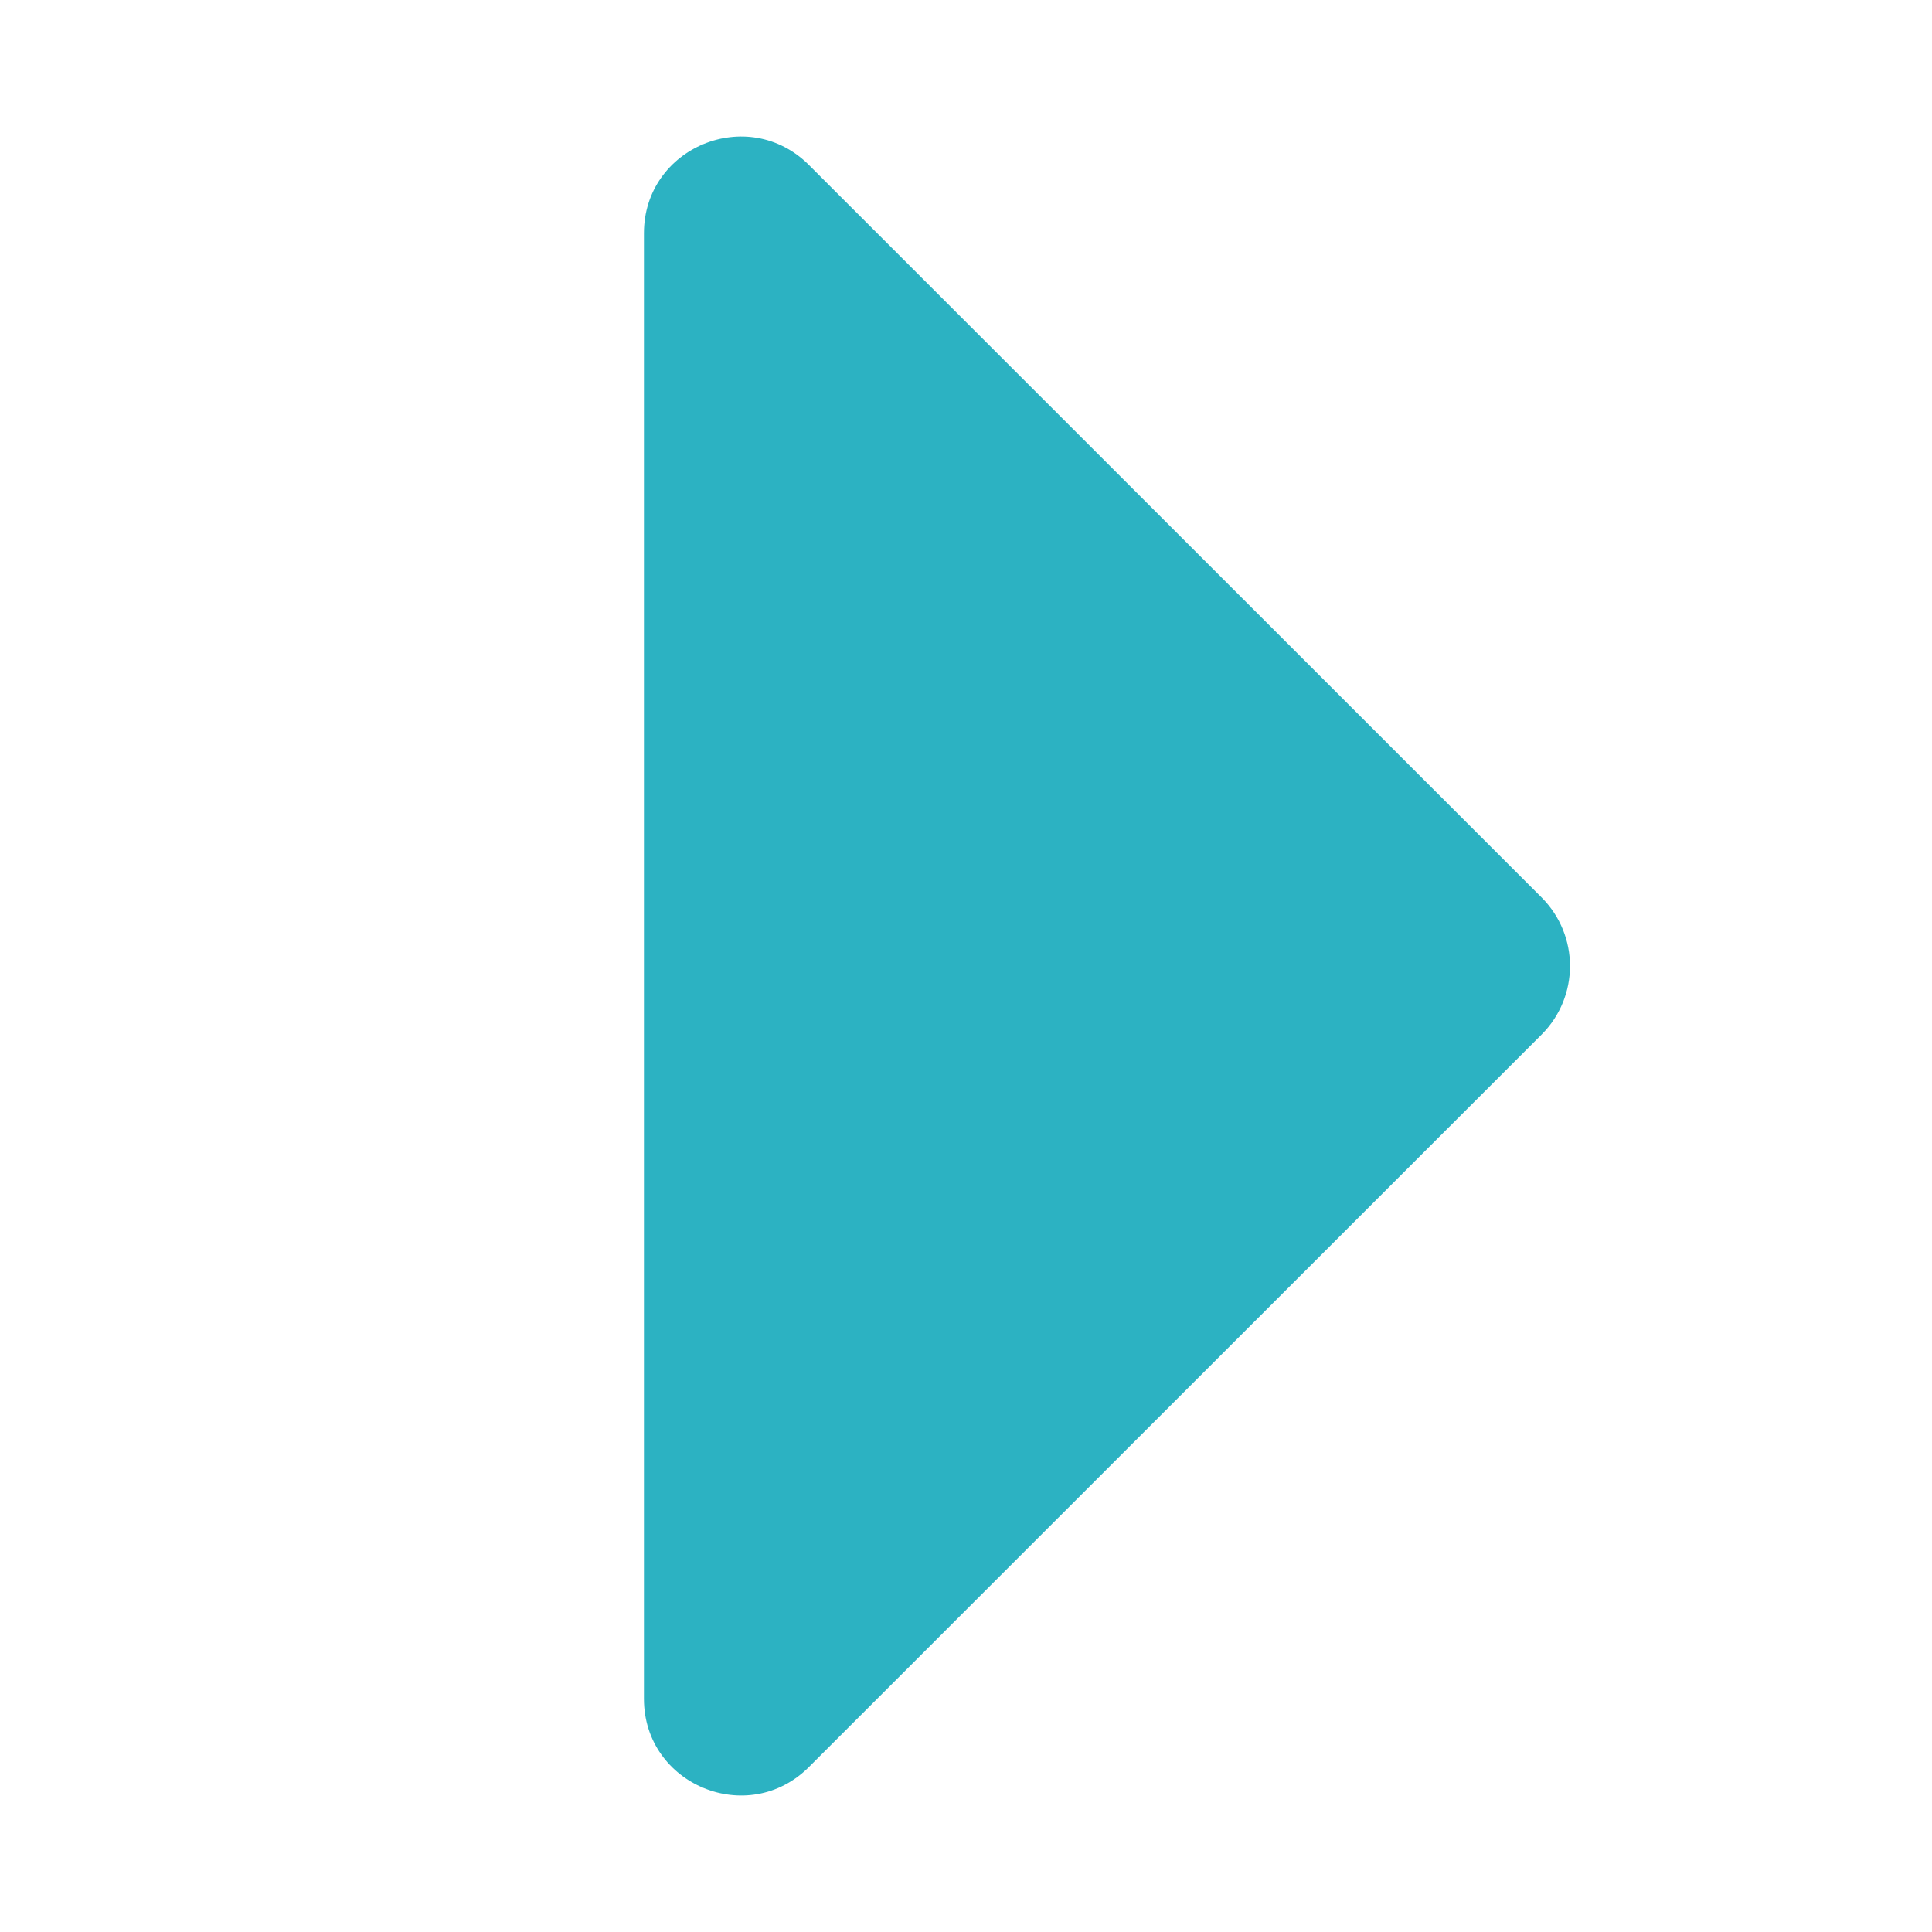 <svg xmlns="http://www.w3.org/2000/svg" width="10" height="10" viewBox="0 0 10 10" fill="none">
    <path
        d="M7.98 4.646C8.175 4.842 8.175 5.158 7.98 5.354L4.187 9.146C3.872 9.461 3.333 9.238 3.333 8.793L3.333 1.207C3.333 0.762 3.872 0.539 4.187 0.854L7.98 4.646Z"
        fill="#2CB2C2" />
</svg>